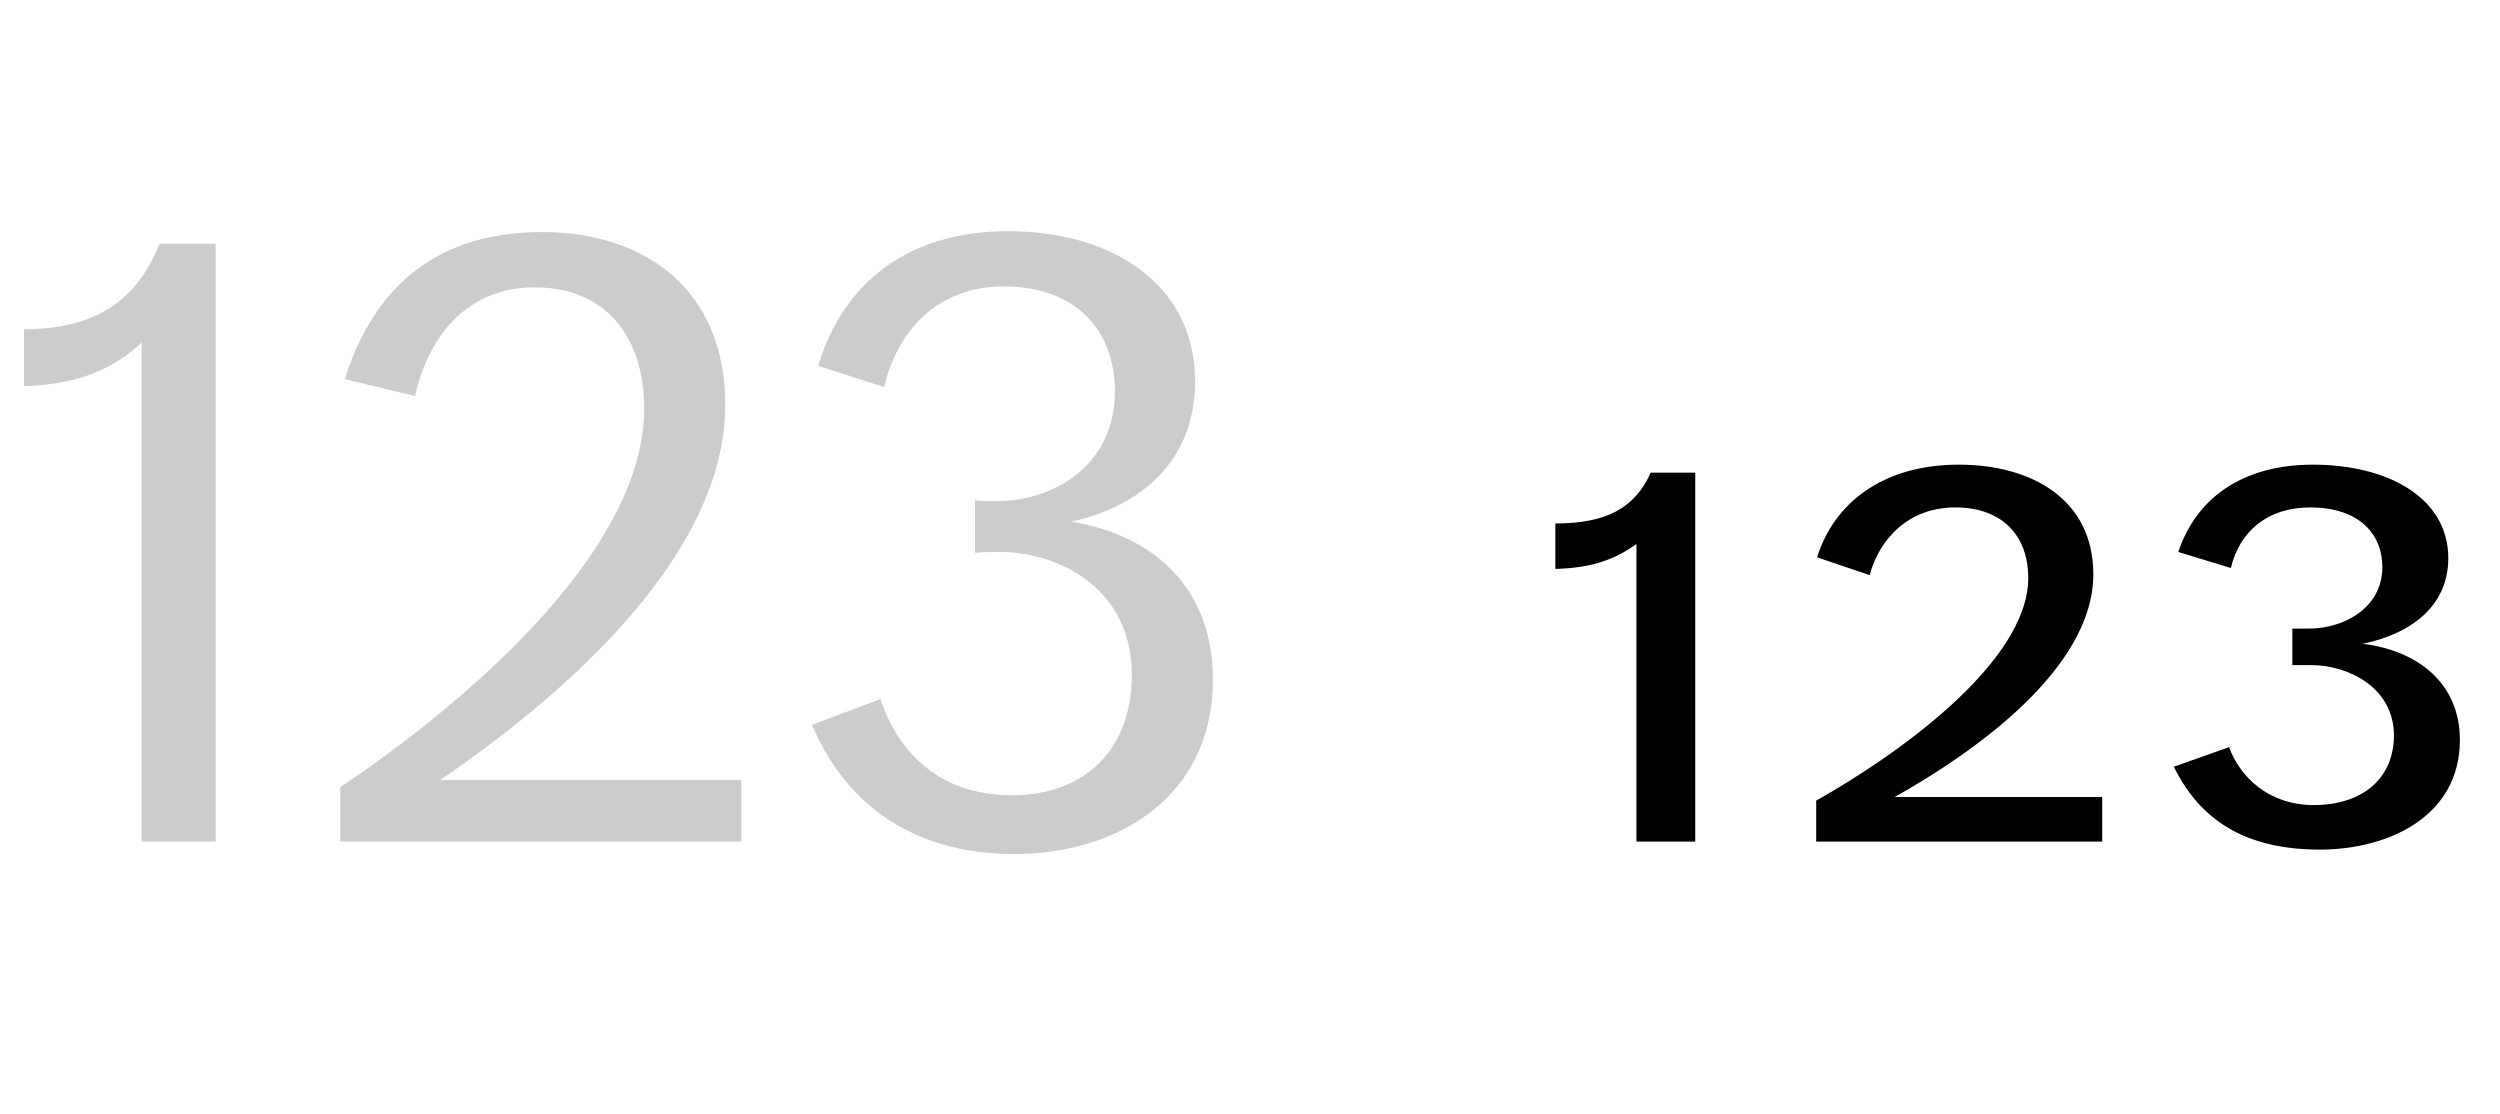 <svg   viewBox="0 0 101 45" fill="none" xmlns="http://www.w3.org/2000/svg">
<path d="M5.724 34V13.84C4.572 14.92 3.132 15.532 0.972 15.604V13.3C3.816 13.3 5.508 12.184 6.444 9.844H8.712V34H5.724ZM13.749 34V31.804C18.141 28.852 26.025 22.552 26.025 16.504C26.025 13.696 24.549 11.608 21.597 11.608C18.933 11.608 17.313 13.516 16.773 16L13.929 15.316C15.153 11.464 17.745 9.376 21.921 9.376C25.989 9.376 29.301 11.644 29.301 16.36C29.301 22.66 22.317 28.42 17.781 31.516H29.949V34H13.749ZM32.802 29.284L35.574 28.24C36.258 30.364 37.95 32.128 40.866 32.128C43.89 32.128 45.726 30.22 45.726 27.268C45.726 23.74 42.738 22.3 40.398 22.3C40.074 22.3 39.75 22.3 39.39 22.336V20.212C39.786 20.248 40.002 20.248 40.254 20.248C42.558 20.248 45.042 18.808 45.042 15.82C45.042 13.336 43.458 11.572 40.542 11.572C38.022 11.572 36.294 13.192 35.718 15.64L33.054 14.776C34.098 11.32 36.798 9.34 40.722 9.34C45.006 9.34 48.282 11.536 48.282 15.424C48.282 18.376 46.374 20.392 43.278 21.076C46.626 21.616 49.002 23.776 49.002 27.448C49.002 32.272 45.042 34.504 41.01 34.504C36.726 34.504 34.098 32.344 32.802 29.284Z" fill="black" fill-opacity="0.2"/>
<path d="M66.112 34V21.976C65.32 22.552 64.384 22.948 62.836 22.984V21.148C64.888 21.148 66.04 20.536 66.688 19.096H68.488V34H66.112ZM73.374 34V32.344C76.398 30.652 81.942 26.836 81.942 23.344C81.942 21.688 80.934 20.5 78.99 20.5C77.118 20.5 75.93 21.76 75.534 23.236L73.41 22.516C74.094 20.32 76.074 18.772 79.134 18.772C82.086 18.772 84.57 20.176 84.57 23.2C84.57 27.088 79.566 30.508 76.542 32.2H84.93V34H73.374ZM87.823 30.976L90.055 30.184C90.487 31.372 91.639 32.524 93.475 32.524C95.527 32.524 96.715 31.372 96.715 29.716C96.715 27.736 94.807 26.872 93.403 26.872H92.611V25.396H93.259C94.735 25.396 96.247 24.532 96.247 22.912C96.247 21.544 95.275 20.5 93.331 20.5C91.639 20.5 90.487 21.436 90.127 22.948L88.003 22.3C88.759 20.032 90.703 18.772 93.439 18.772C96.463 18.772 98.911 20.104 98.911 22.552C98.911 24.388 97.543 25.576 95.455 26.008C97.723 26.296 99.379 27.628 99.379 29.896C99.379 33.028 96.427 34.324 93.727 34.324C90.667 34.324 88.867 33.1 87.823 30.976Z" fill="black"/>
</svg>
